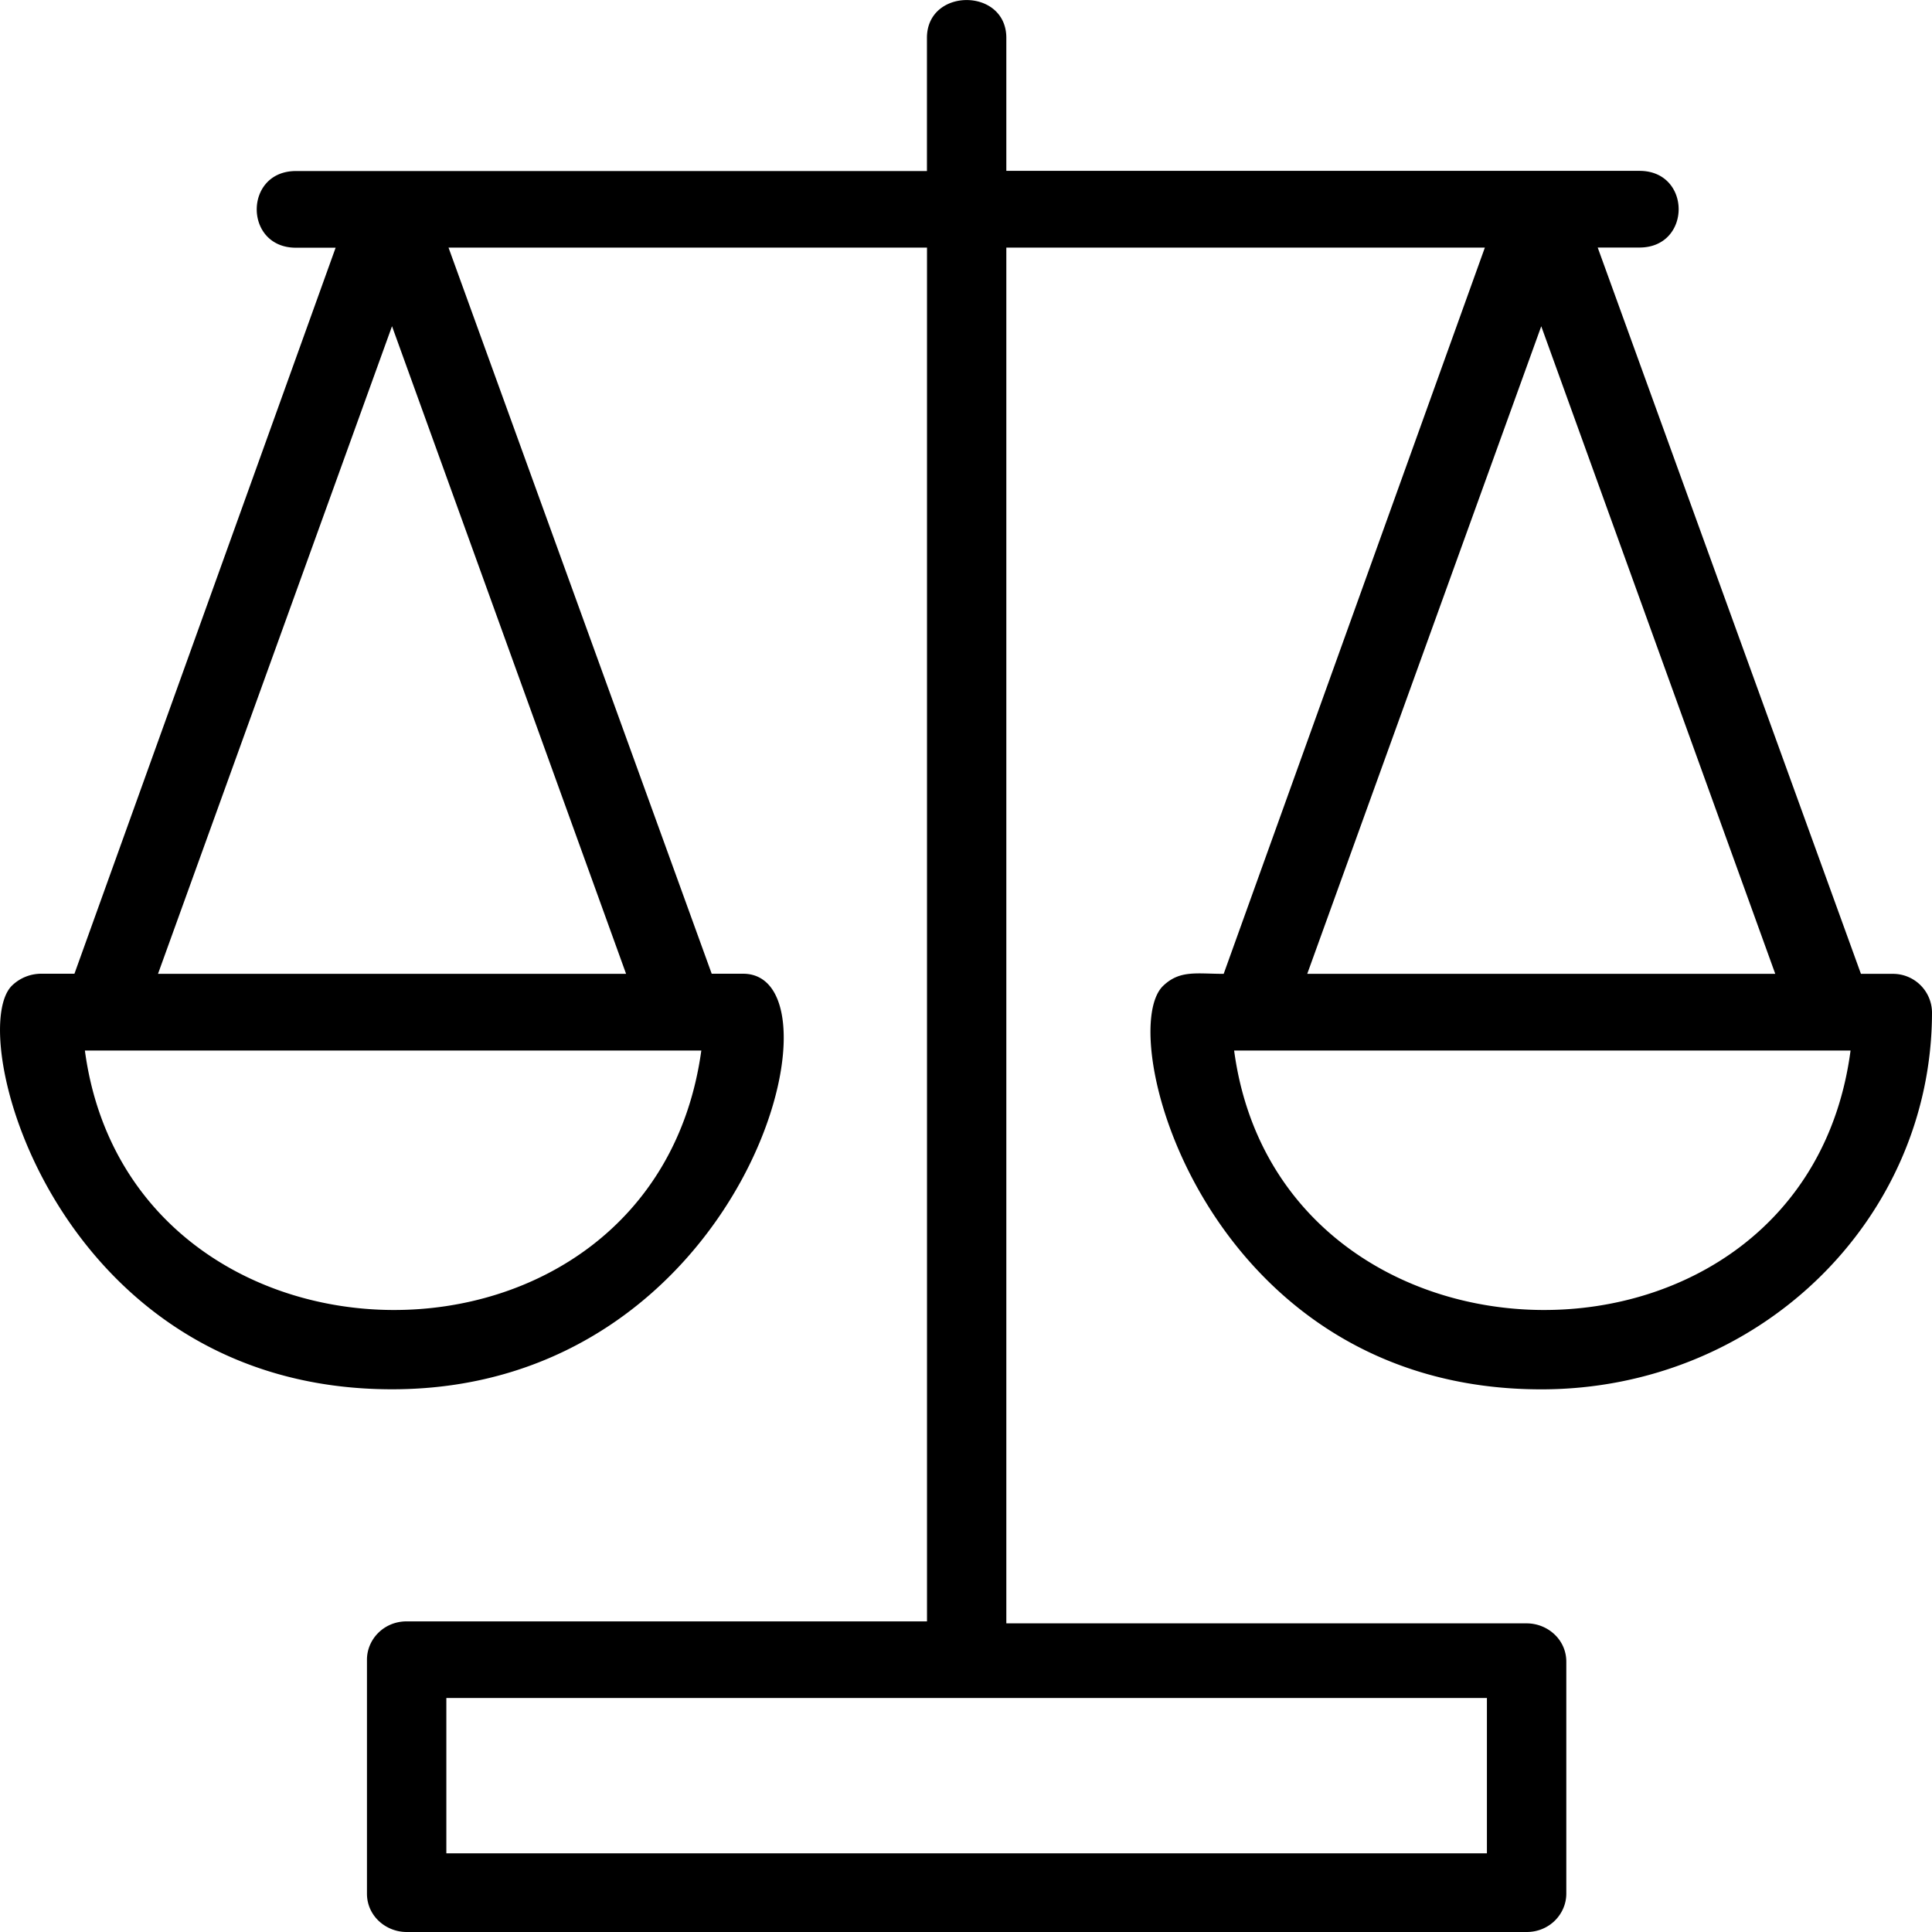 <svg viewBox="0 0 32 32" fill="none" xmlns="http://www.w3.org/2000/svg"><path d="M31.342 16.13h-.519L26.463 4.1h.692c.865 0 .865-1.27 0-1.27H16.668V.627c0-.835-1.315-.835-1.315 0v2.206H4.901c-.865 0-.865 1.27 0 1.27h.658L1.233 16.128H.679a.696.696 0 0 0-.484.2c-.796.803.761 6.683 6.298 6.683 5.85 0 7.614-6.883 5.815-6.883h-.52L7.429 4.101h7.925v22.754H6.736c-.381 0-.658.3-.658.634v3.876c0 .368.312.635.658.635h18.55c.38 0 .657-.3.657-.635v-3.842c0-.368-.311-.635-.657-.635h-8.618V4.101h7.926L20.268 16.13c-.45 0-.727-.067-1.004.2-.83.802.727 6.682 6.264 6.682 3.6 0 6.472-2.806 6.472-6.248a.646.646 0 0 0-.658-.634zM1.406 17.4h10.21c-.796 5.78-9.449 5.68-10.21 0zm1.211-1.27L6.493 5.403 10.37 16.13H2.617zm22.011 14.567H7.393v-2.573h17.235v2.573zm.9-25.293l3.876 10.726h-7.752l3.876-10.726zM20.441 17.4h10.21c-.762 5.78-9.449 5.68-10.21 0z" fill="currentColor"/></svg>